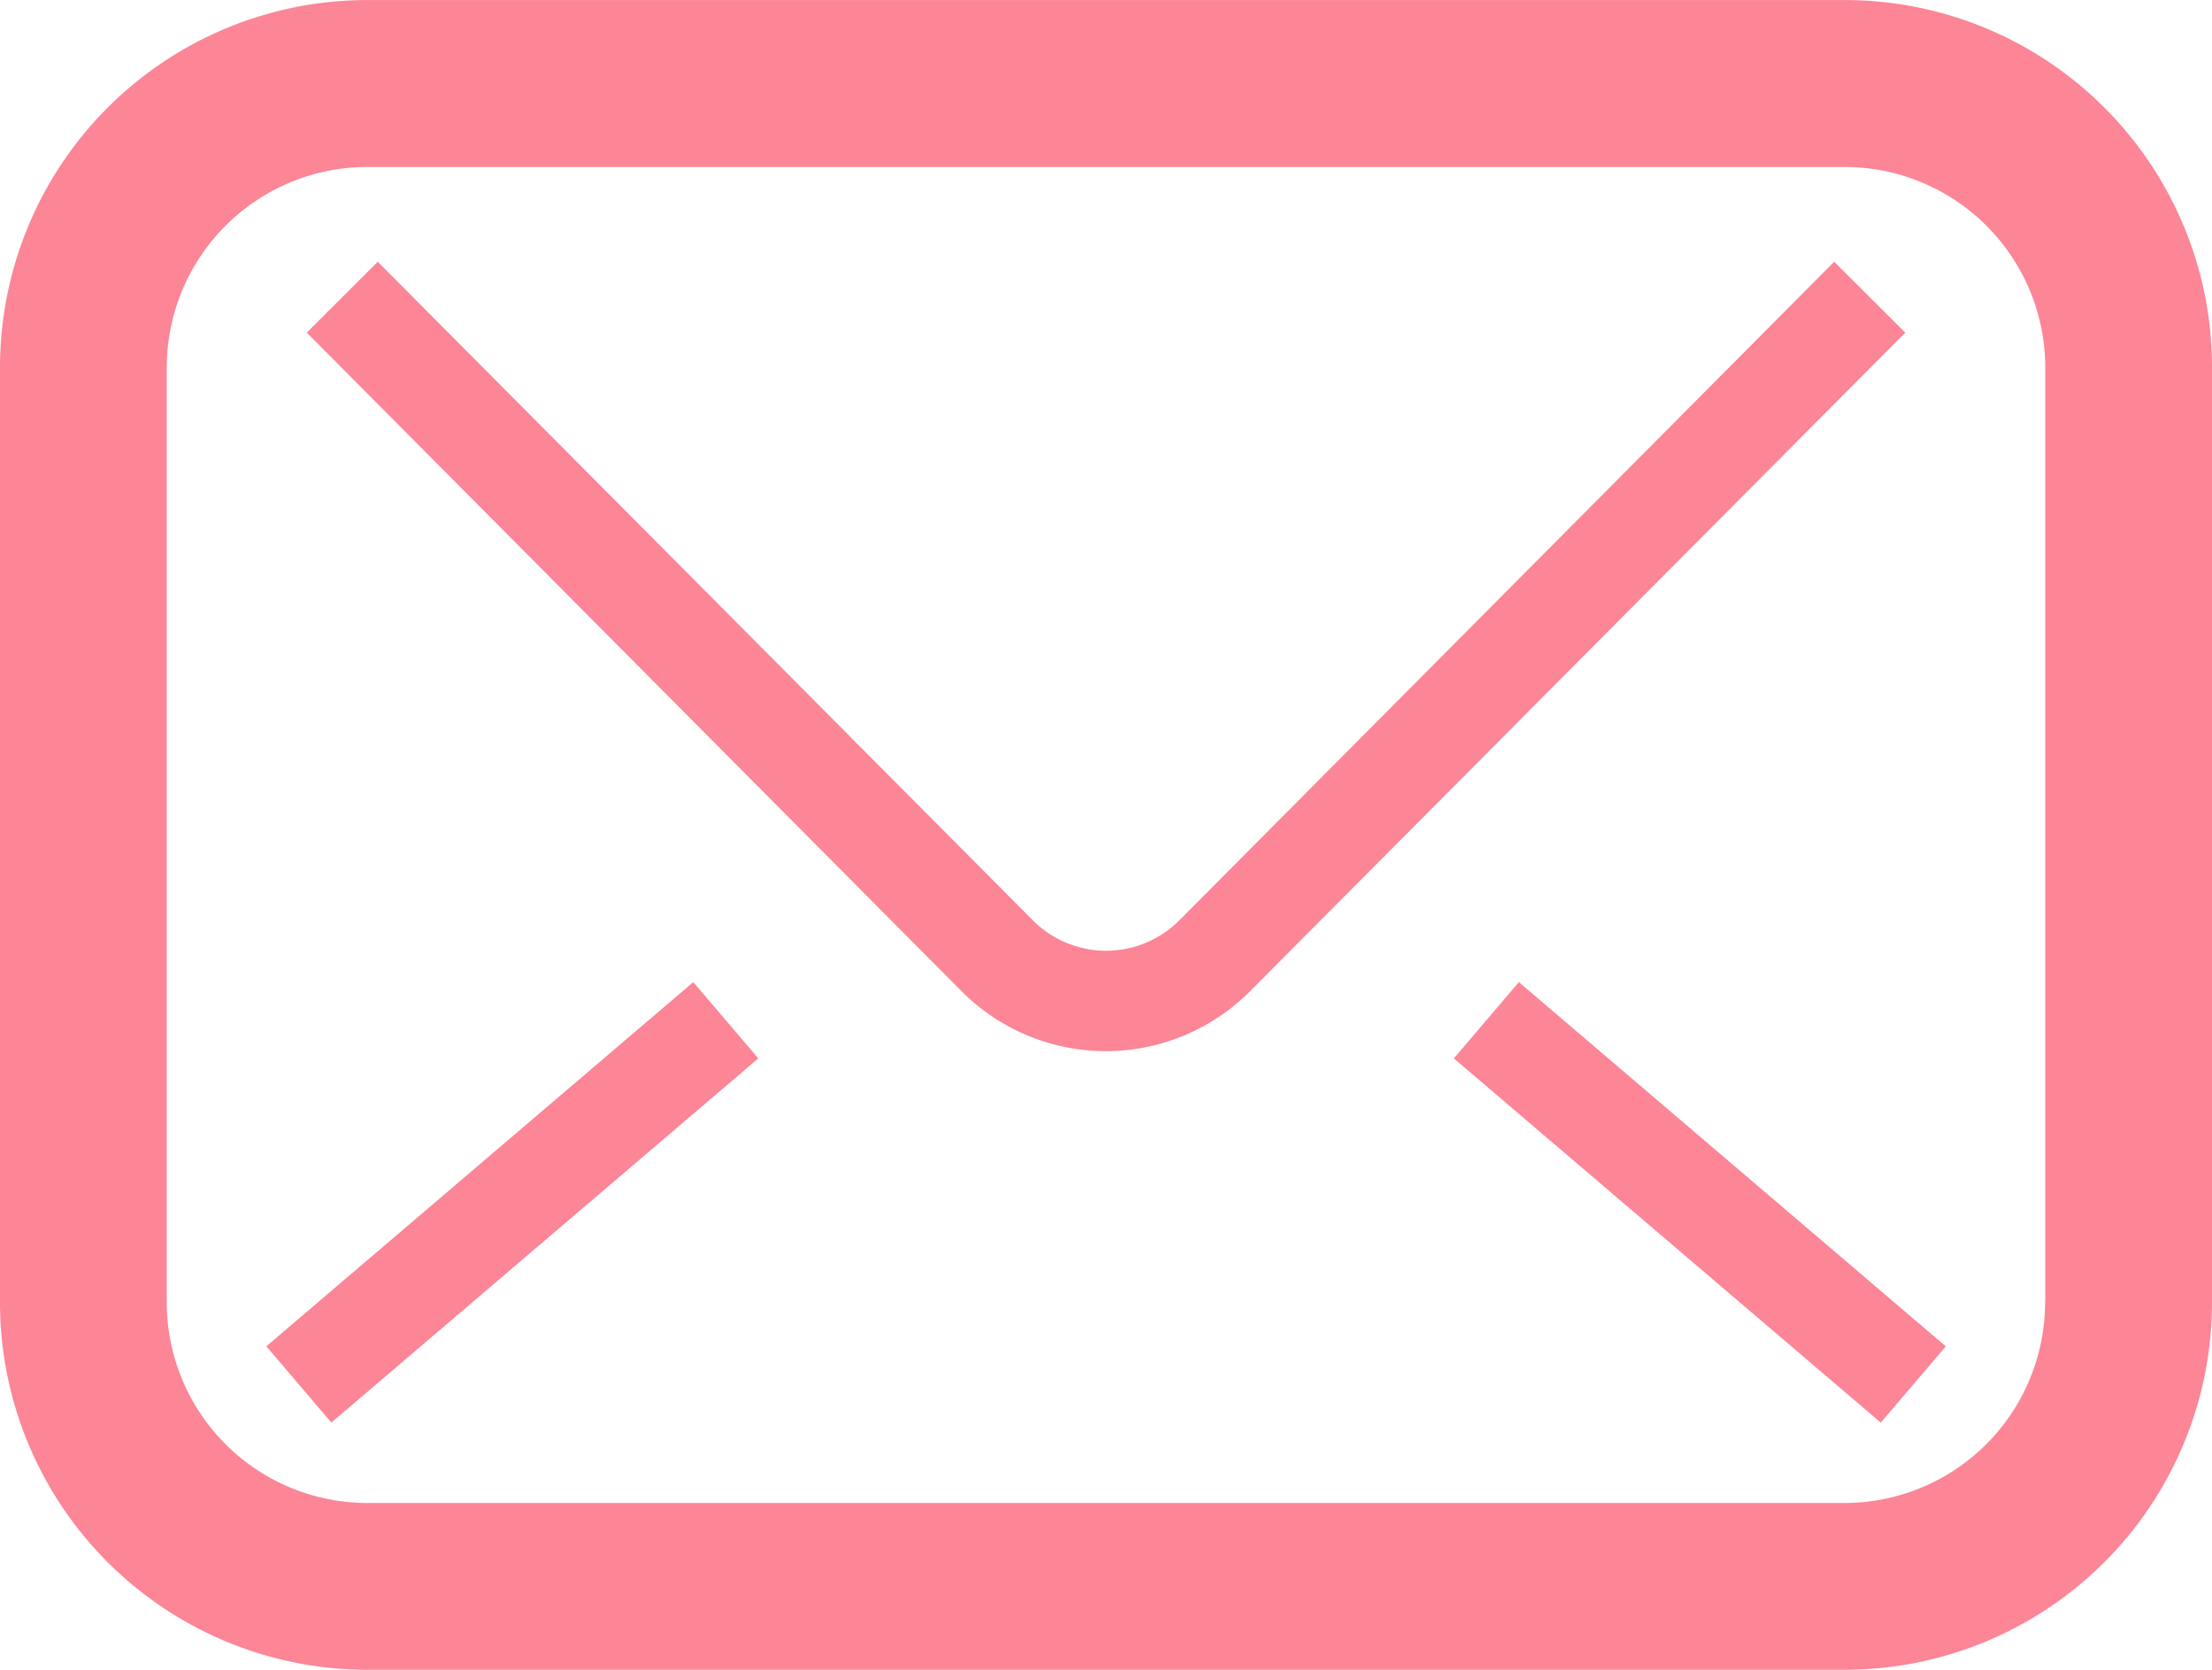 <svg xmlns="http://www.w3.org/2000/svg" width="35.274" height="26.621" viewBox="0 0 35.274 26.621">
  <g id="mail_icon" transform="translate(0 -62.799)">
    <path id="パス_1" data-name="パス 1" d="M33.558,64.515A5.848,5.848,0,0,0,29.415,62.8H5.859A5.858,5.858,0,0,0,0,68.658v14.9A5.858,5.858,0,0,0,5.859,89.42H29.415a5.858,5.858,0,0,0,5.859-5.859v-14.9A5.848,5.848,0,0,0,33.558,64.515Zm-.946,19.046a3.2,3.2,0,0,1-3.2,3.2H5.859a3.2,3.2,0,0,1-3.2-3.2v-14.9a3.2,3.2,0,0,1,3.2-3.2H29.415a3.2,3.2,0,0,1,3.2,3.2v14.9Z" transform="translate(0)" fill="#fc8596"/>
    <path id="パス_2" data-name="パス 2" d="M95.366,123.37l-10.443,10.5a1.648,1.648,0,0,1-2.335,0l0,0L72.141,123.37,71.009,124.5,81.451,135l0,0a3.246,3.246,0,0,0,4.6,0l.01-.01L96.5,124.5Z" transform="translate(-66.117 -56.398)" fill="#fc8596"/>
    <path id="パス_3" data-name="パス 3" d="M336.511,291.283l6.808,5.807,1.037-1.216-6.808-5.807Z" transform="translate(-313.327 -211.61)" fill="#fc8596"/>
    <rect id="長方形_2" data-name="長方形 2" width="1.598" height="8.948" transform="translate(5.284 85.479) rotate(-130.458)" fill="#fc8596"/>
  </g>
</svg>
